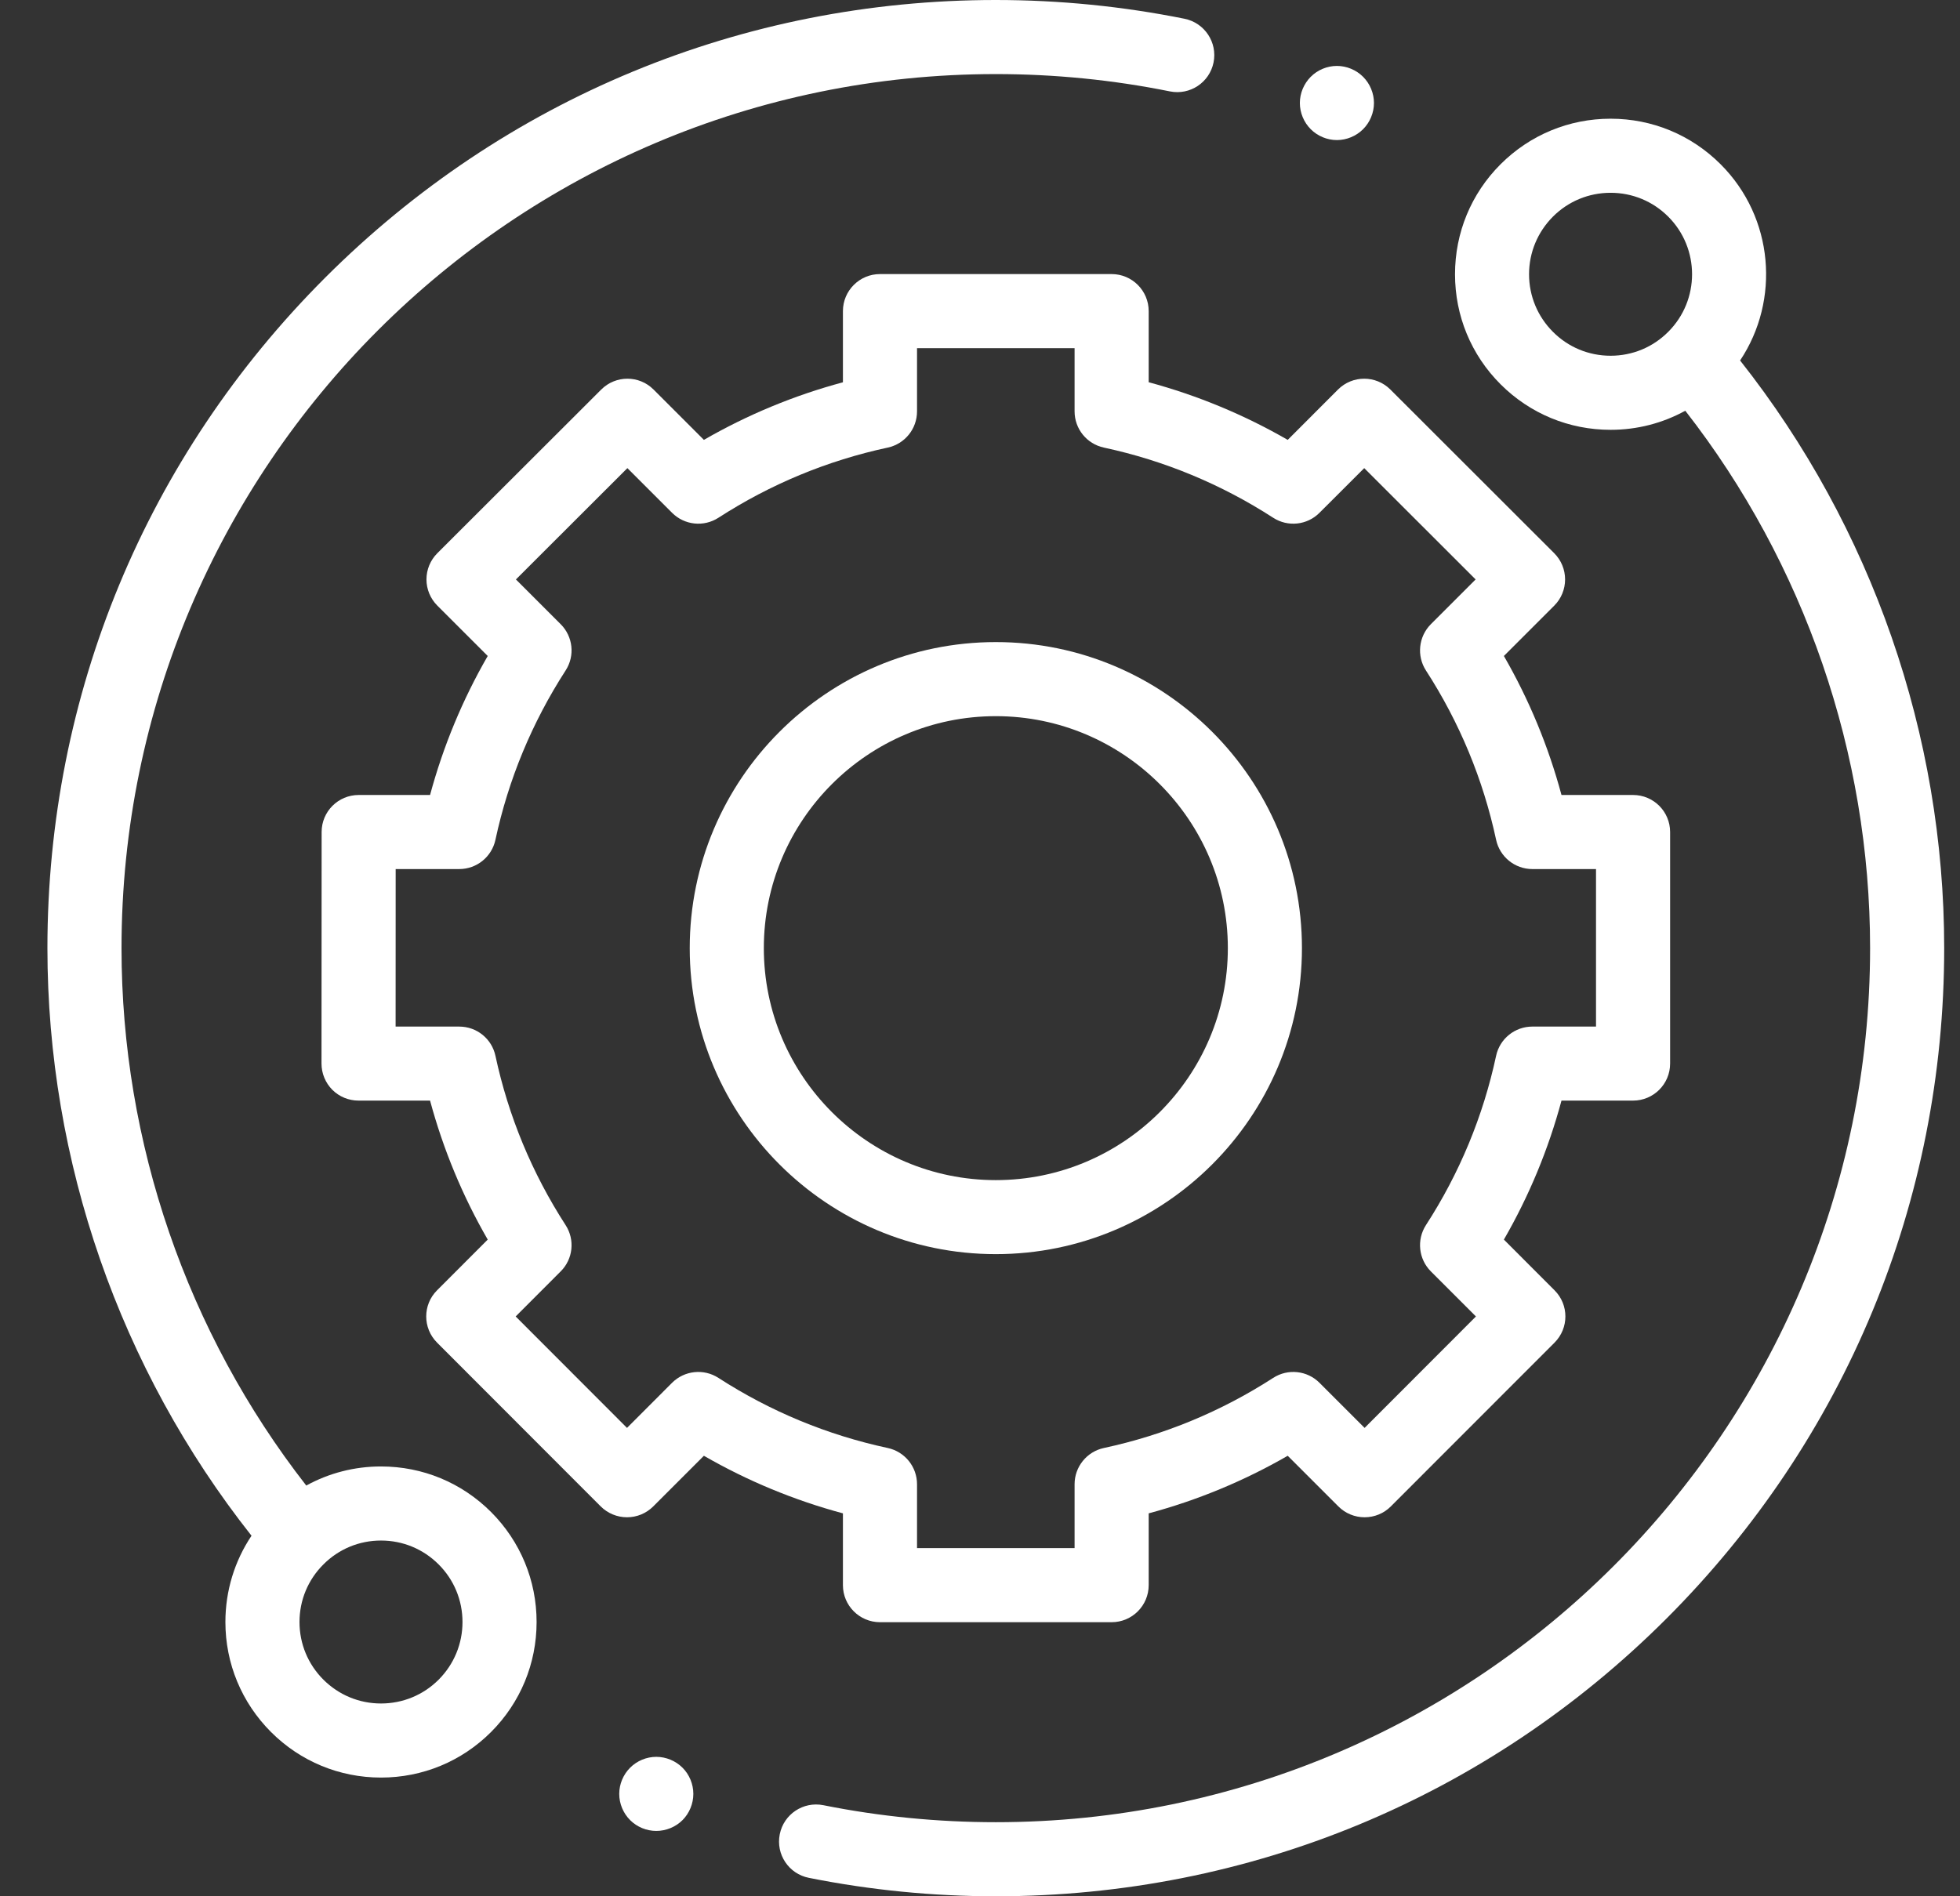 <svg width="31" height="30" viewBox="0 0 31 30" fill="none" xmlns="http://www.w3.org/2000/svg">
<rect x="0" y="0" width="31" height="30" fill="#333333" stroke="none"/>
<g clip-path="url(#clip0_120_4041)">
<path d="M6.026 23.2C5.606 23.2 5.203 23.305 4.844 23.502C2.958 21.083 1.922 18.078 1.922 15C1.922 7.375 8.125 1.172 15.75 1.172C16.677 1.172 17.604 1.264 18.504 1.446C18.821 1.51 19.13 1.305 19.194 0.988C19.258 0.671 19.053 0.362 18.736 0.297C17.759 0.1 16.755 0 15.75 0C11.743 0 7.976 1.56 5.143 4.393C2.31 7.226 0.75 10.993 0.75 15C0.75 18.37 1.894 21.659 3.978 24.296C3.71 24.697 3.565 25.168 3.565 25.661C3.565 26.318 3.822 26.936 4.286 27.401C4.751 27.866 5.369 28.122 6.026 28.122C6.684 28.122 7.302 27.866 7.767 27.401C8.231 26.936 8.487 26.318 8.487 25.661C8.487 25.004 8.231 24.386 7.767 23.921C7.302 23.456 6.684 23.2 6.026 23.2ZM6.938 26.573C6.695 26.816 6.371 26.95 6.026 26.95C5.682 26.95 5.359 26.816 5.115 26.573C4.871 26.329 4.737 26.005 4.737 25.661C4.737 25.317 4.871 24.993 5.115 24.75C5.358 24.506 5.682 24.372 6.026 24.372C6.371 24.372 6.694 24.506 6.938 24.75C7.181 24.993 7.315 25.317 7.315 25.661C7.315 26.005 7.181 26.329 6.938 26.573Z" fill="white"/>
<path d="M27.522 5.703C28.159 4.748 28.056 3.441 27.214 2.599C26.749 2.134 26.131 1.878 25.474 1.878C24.816 1.878 24.198 2.134 23.733 2.599C23.268 3.064 23.013 3.682 23.013 4.339C23.013 4.996 23.268 5.614 23.733 6.079C24.198 6.544 24.816 6.8 25.474 6.8C25.894 6.8 26.297 6.695 26.655 6.498C28.542 8.917 29.578 11.922 29.578 15C29.578 22.625 23.375 28.828 15.75 28.828C14.832 28.828 13.914 28.738 13.022 28.559C12.705 28.496 12.396 28.701 12.333 29.019C12.269 29.336 12.475 29.645 12.792 29.708C13.76 29.902 14.755 30 15.75 30C19.756 30 23.523 28.44 26.357 25.607C29.19 22.773 30.75 19.006 30.75 15C30.75 11.629 29.605 8.34 27.522 5.703ZM24.562 5.25C24.319 5.007 24.184 4.683 24.184 4.339C24.184 3.995 24.319 3.671 24.562 3.427C24.805 3.184 25.129 3.05 25.474 3.05C25.818 3.05 26.142 3.184 26.385 3.427C26.888 3.93 26.888 4.748 26.385 5.25C26.142 5.494 25.818 5.628 25.474 5.628C25.129 5.628 24.805 5.494 24.562 5.25Z" fill="white"/>
<path d="M13.332 25.078C13.332 25.402 13.595 25.664 13.918 25.664H17.582C17.905 25.664 18.168 25.402 18.168 25.078V23.942C18.938 23.735 19.675 23.43 20.367 23.031L21.169 23.833C21.279 23.943 21.428 24.004 21.583 24.004C21.738 24.004 21.888 23.943 21.997 23.833L24.587 21.241C24.816 21.012 24.816 20.641 24.587 20.413L23.786 19.611C24.185 18.919 24.49 18.183 24.697 17.412H25.829C26.153 17.412 26.415 17.15 26.415 16.826V13.163C26.415 12.839 26.153 12.577 25.829 12.577H24.697C24.49 11.807 24.185 11.07 23.786 10.378L24.583 9.581C24.693 9.471 24.754 9.322 24.754 9.167C24.754 9.011 24.692 8.862 24.582 8.752L21.991 6.163C21.762 5.934 21.391 5.934 21.162 6.163L20.367 6.959C19.675 6.56 18.938 6.255 18.168 6.047V4.922C18.168 4.598 17.905 4.336 17.582 4.336H13.918C13.595 4.336 13.332 4.598 13.332 4.922V6.048C12.562 6.255 11.825 6.56 11.133 6.959L10.337 6.163C10.109 5.934 9.738 5.934 9.509 6.163L6.917 8.752C6.807 8.862 6.745 9.011 6.745 9.167C6.745 9.322 6.807 9.471 6.917 9.581L7.714 10.378C7.315 11.07 7.01 11.806 6.802 12.577H5.673C5.349 12.577 5.087 12.839 5.087 13.162L5.085 16.826C5.085 16.982 5.147 17.131 5.256 17.241C5.366 17.351 5.515 17.412 5.671 17.412H6.802C7.01 18.183 7.315 18.919 7.714 19.611L6.913 20.413C6.684 20.641 6.684 21.012 6.913 21.241L9.502 23.833C9.612 23.942 9.761 24.004 9.917 24.004H9.917C10.072 24.004 10.221 23.943 10.331 23.833L11.133 23.031C11.825 23.43 12.562 23.735 13.332 23.942V25.078ZM11.363 21.799C11.131 21.649 10.826 21.681 10.63 21.876L9.917 22.59L8.156 20.827L8.868 20.114C9.064 19.919 9.096 19.614 8.946 19.382C8.415 18.56 8.041 17.659 7.836 16.703C7.778 16.433 7.54 16.241 7.263 16.241H6.257L6.258 13.749H7.263C7.54 13.749 7.778 13.556 7.836 13.286C8.041 12.331 8.415 11.43 8.946 10.607C9.096 10.376 9.064 10.071 8.868 9.875L8.16 9.167L9.923 7.406L10.63 8.113C10.826 8.309 11.131 8.341 11.363 8.191C12.185 7.66 13.086 7.286 14.041 7.081C14.311 7.023 14.504 6.785 14.504 6.508V5.508H16.996V6.508C16.996 6.785 17.189 7.023 17.459 7.081C18.414 7.286 19.315 7.66 20.137 8.191C20.369 8.341 20.674 8.309 20.869 8.113L21.577 7.406L23.339 9.167L22.631 9.875C22.436 10.071 22.404 10.376 22.553 10.607C23.085 11.43 23.458 12.331 23.663 13.286C23.721 13.556 23.96 13.749 24.236 13.749H25.243V16.241H24.236C23.96 16.241 23.721 16.433 23.663 16.703C23.458 17.659 23.085 18.56 22.553 19.382C22.404 19.614 22.436 19.919 22.631 20.114L23.344 20.827L21.583 22.59L20.869 21.876C20.674 21.681 20.369 21.649 20.137 21.799C19.315 22.33 18.414 22.703 17.459 22.908C17.189 22.966 16.996 23.205 16.996 23.481V24.492H14.504V23.481C14.504 23.205 14.311 22.966 14.041 22.908C13.086 22.703 12.185 22.33 11.363 21.799Z" fill="white"/>
<path d="M20.592 15C20.592 12.33 18.42 10.158 15.75 10.158C13.081 10.158 10.909 12.33 10.909 15C10.909 17.67 13.081 19.841 15.75 19.841C18.42 19.841 20.592 17.67 20.592 15ZM12.081 15C12.081 12.976 13.727 11.33 15.75 11.33C17.774 11.33 19.42 12.977 19.42 15C19.42 17.023 17.774 18.67 15.75 18.67C13.727 18.67 12.081 17.023 12.081 15Z" fill="white"/>
<path d="M21.145 2.216C21.299 2.216 21.45 2.153 21.559 2.044C21.668 1.935 21.731 1.784 21.731 1.629C21.731 1.476 21.669 1.325 21.559 1.215C21.45 1.106 21.299 1.043 21.145 1.043C20.99 1.043 20.84 1.106 20.731 1.215C20.622 1.325 20.559 1.475 20.559 1.629C20.559 1.784 20.622 1.935 20.731 2.044C20.84 2.153 20.99 2.216 21.145 2.216Z" fill="white"/>
<path d="M10.38 27.794C10.226 27.794 10.075 27.857 9.966 27.966C9.857 28.075 9.794 28.226 9.794 28.38C9.794 28.535 9.857 28.686 9.966 28.795C10.075 28.904 10.226 28.966 10.38 28.966C10.534 28.966 10.686 28.904 10.795 28.795C10.904 28.686 10.966 28.534 10.966 28.38C10.966 28.226 10.904 28.075 10.795 27.966C10.686 27.857 10.534 27.794 10.38 27.794Z" fill="white"/>
</g>
<defs>
<clipPath id="clip0_120_4041">
<rect width="30" height="30" fill="white" transform="translate(0.75)"/>
</clipPath>
</defs>
</svg>

